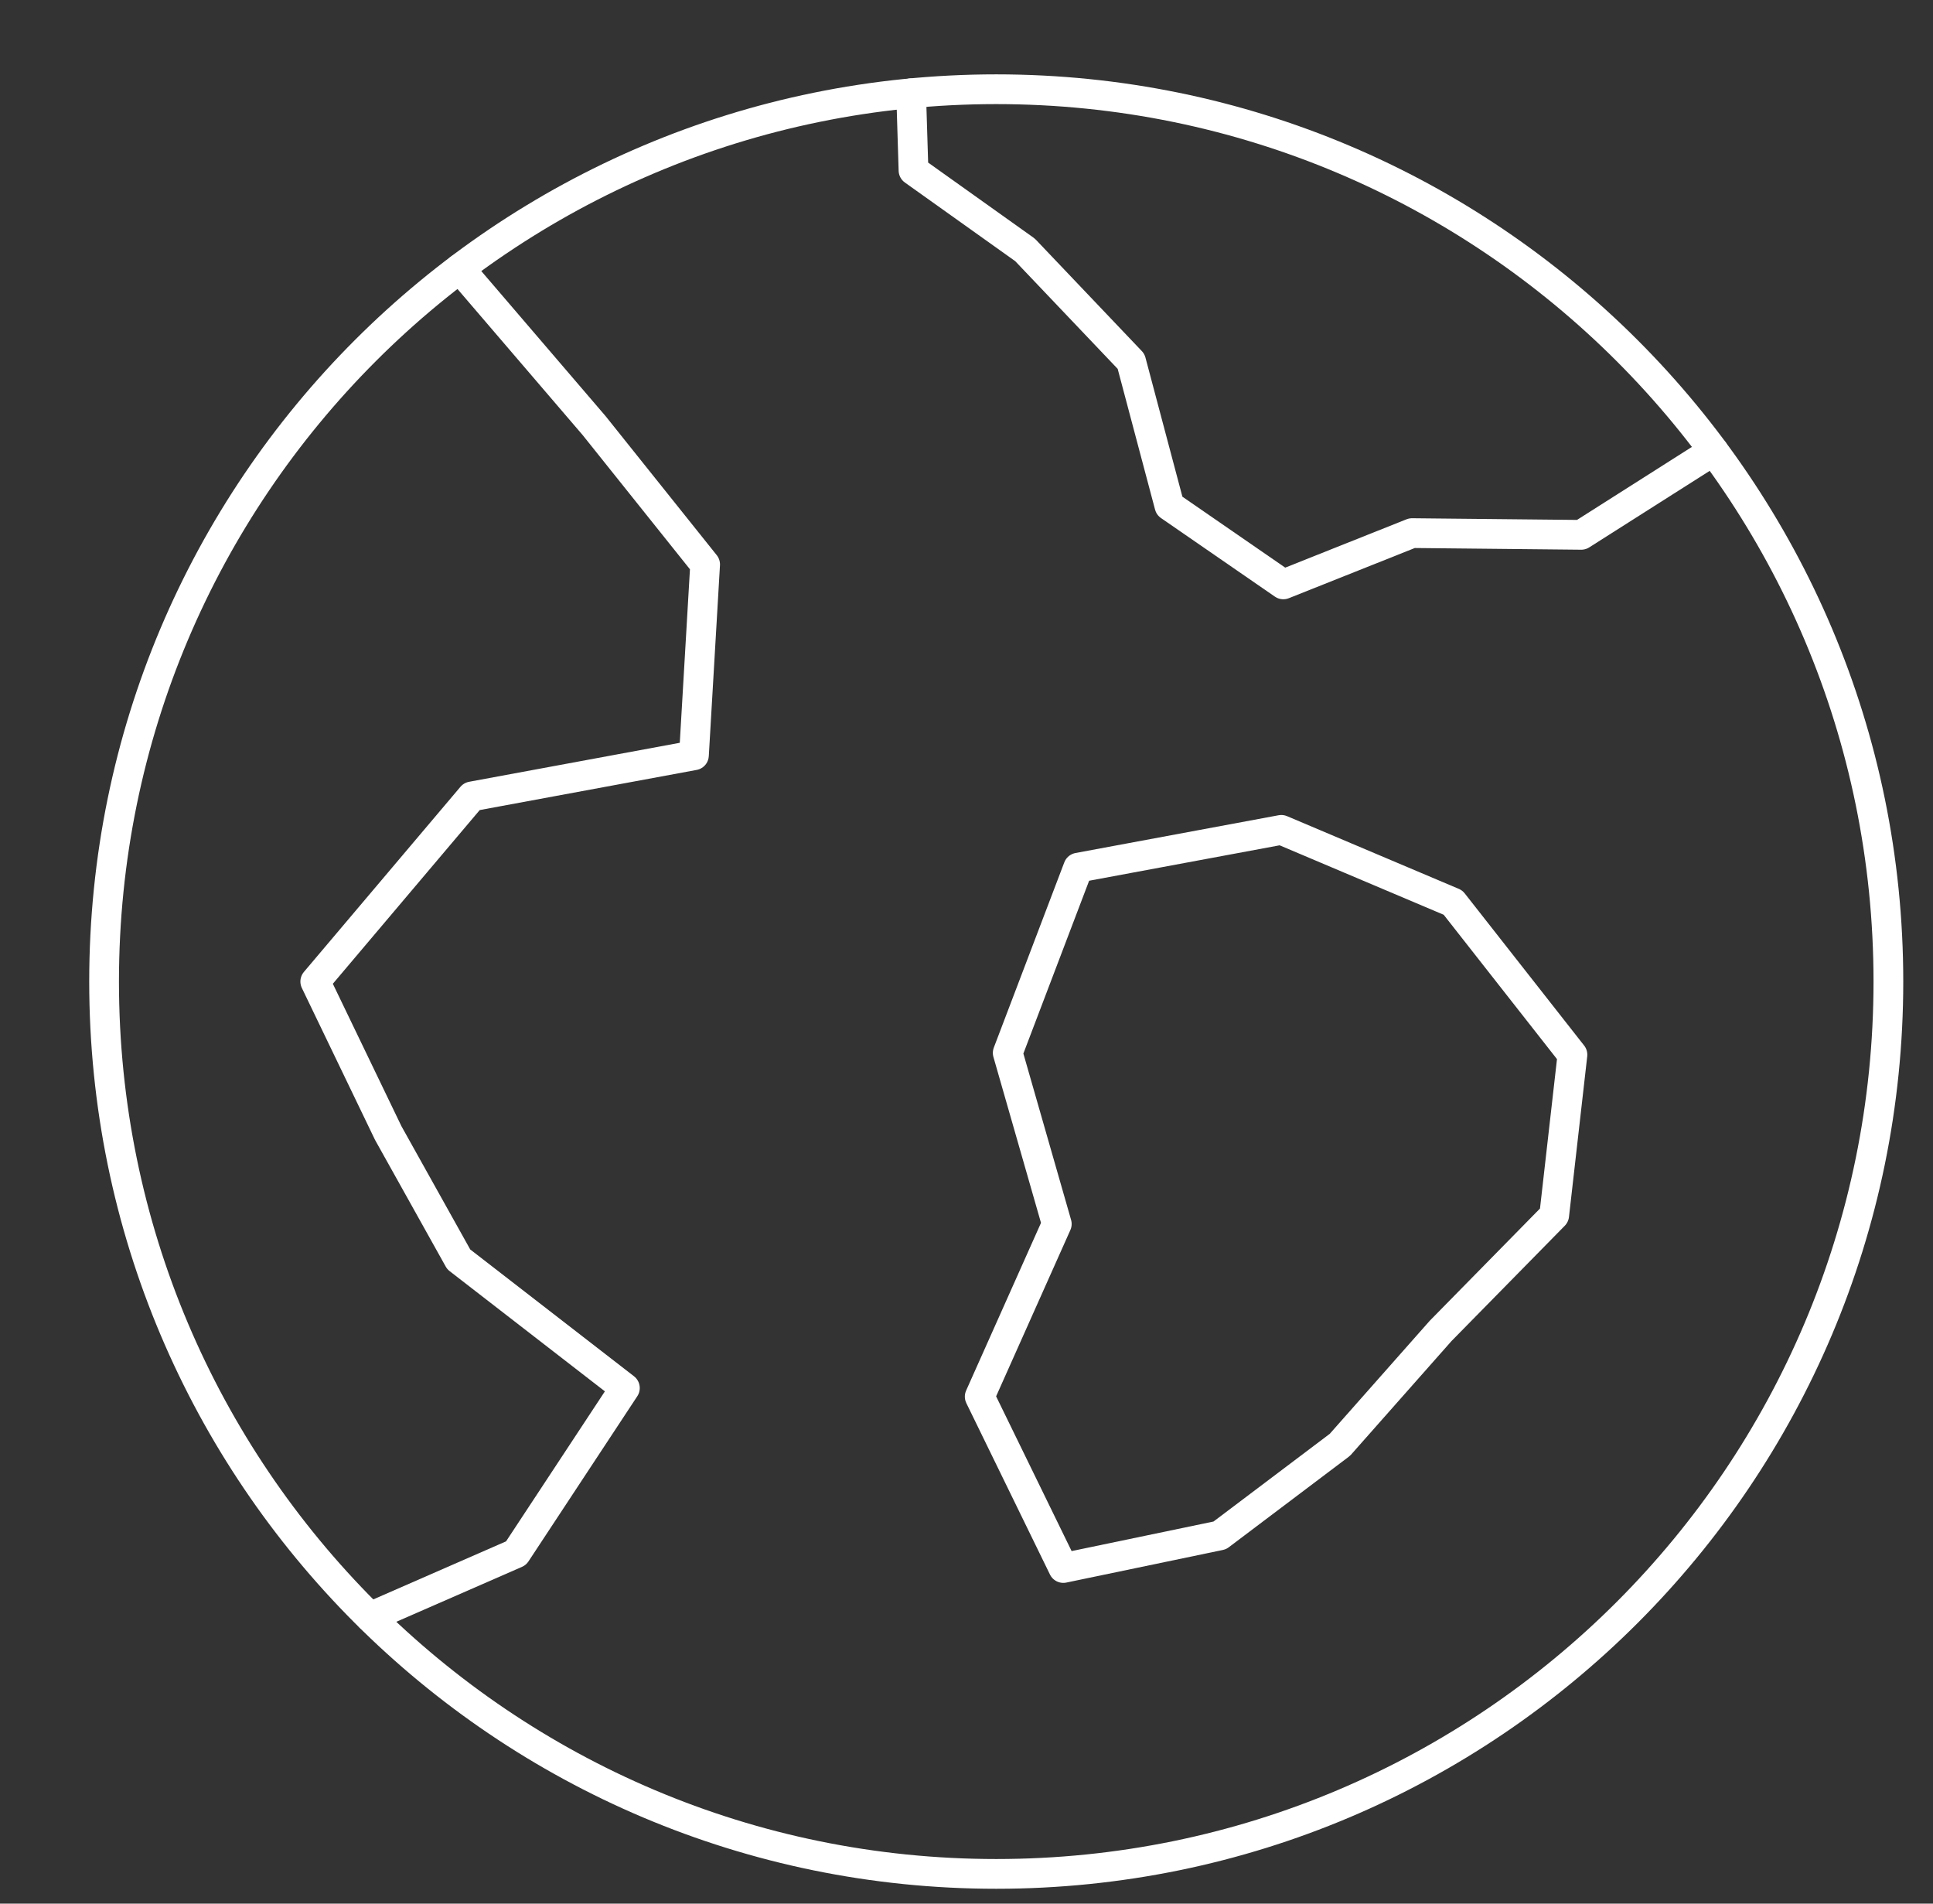<svg width="65" height="64" viewBox="0 0 65 64" fill="none" xmlns="http://www.w3.org/2000/svg">
<rect x="0" y="0" width="65" height="64" fill="#333333" stroke="none"/>
<path stroke="white" d="M15.455 9.031L19.977 14.307L23.711 18.977L23.335 25.393L15.865 26.775L10.601 32.999L13.055 38.093L15.425 42.339L21.013 46.665L17.353 52.219L12.443 54.365" stroke-linecap="round" stroke-linejoin="round"/>
<path stroke="white" d="M57.618 15.157L53.172 17.981L47.482 17.923L43.154 19.647L39.324 17.005L38.034 12.149L34.468 8.401L30.718 5.729L30.638 3.135" stroke-linecap="round" stroke-linejoin="round"/>
<path stroke="white" d="M52.876 35.46L52.262 40.858L48.442 44.746L45.056 48.574L41.018 51.62L35.756 52.716L32.944 46.954L35.536 41.15L33.886 35.398L36.256 29.17L43.086 27.9L48.86 30.344L52.876 35.46Z" stroke-linecap="round" stroke-linejoin="round"/>
<path stroke="white" d="M33.5 63C50.069 63 63.5 49.569 63.5 33C63.5 16.431 50.069 3 33.5 3C16.931 3 3.5 16.431 3.5 33C3.5 49.569 16.931 63 33.5 63Z" stroke-linecap="round" stroke-linejoin="round"/>
</svg>
